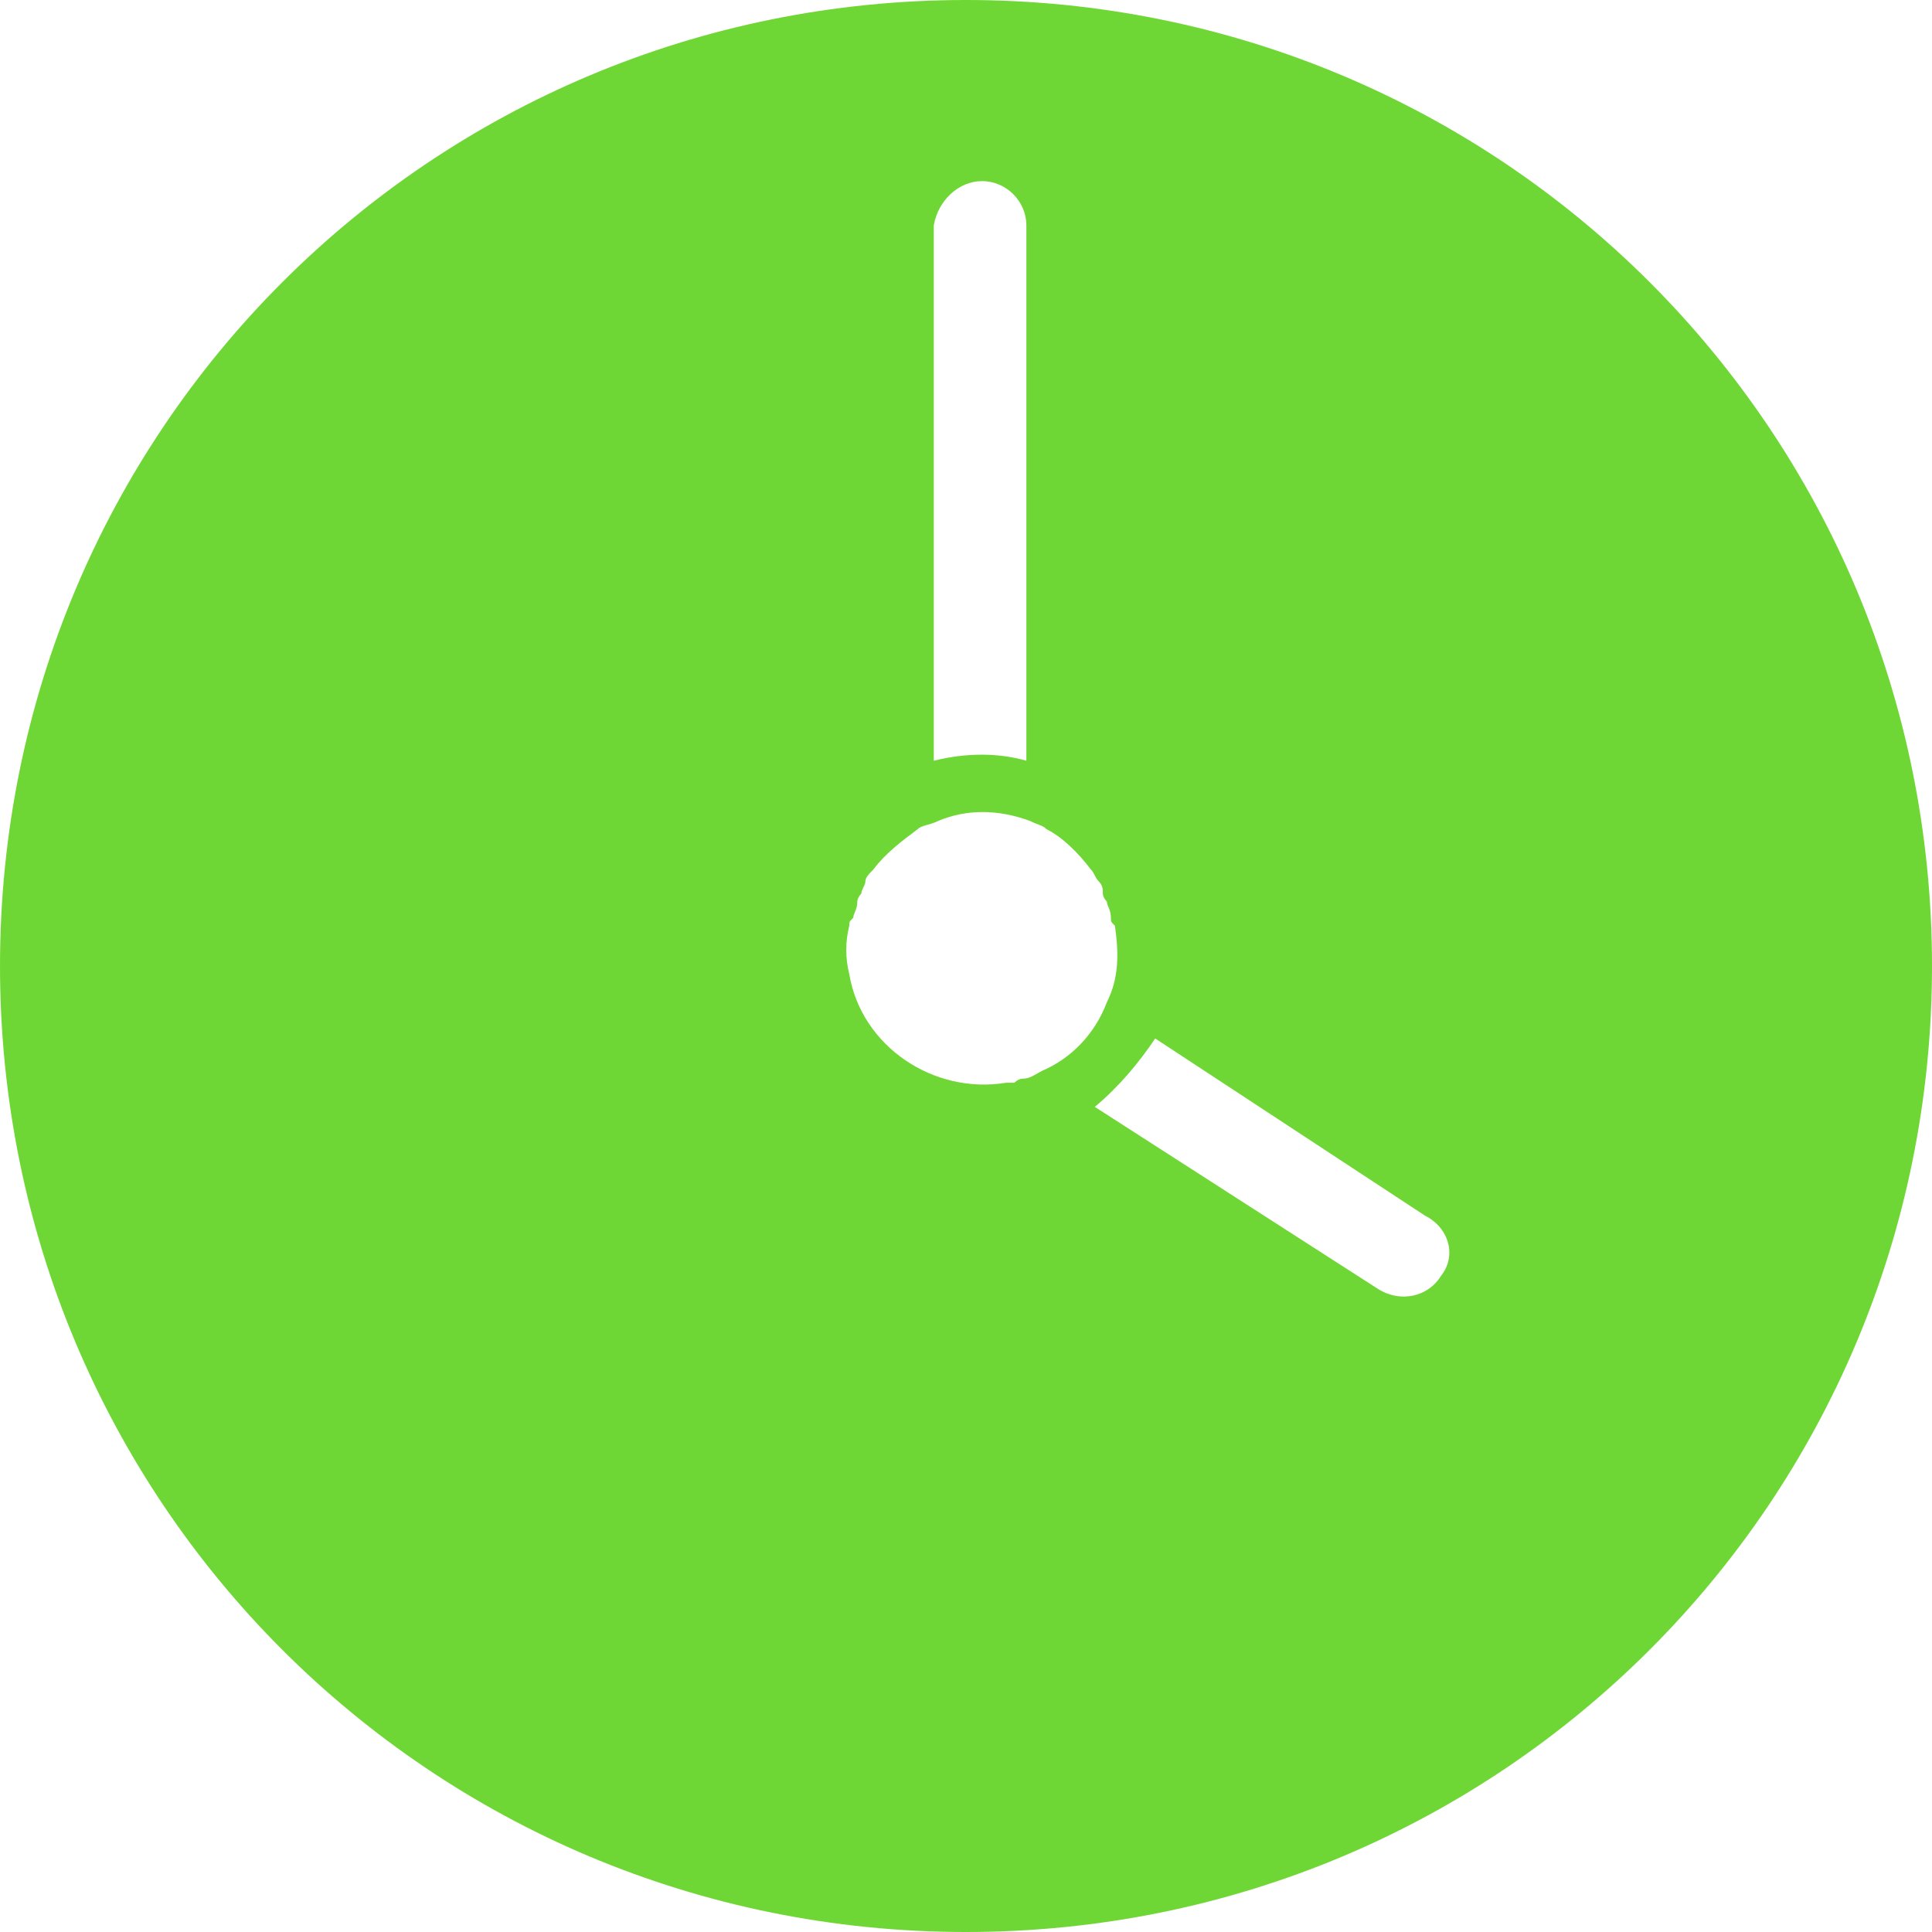 <?xml version="1.0" encoding="utf-8"?>
<!-- Generator: Adobe Illustrator 24.1.1, SVG Export Plug-In . SVG Version: 6.00 Build 0)  -->
<svg version="1.1" id="Layer_1" xmlns="http://www.w3.org/2000/svg" xmlns:xlink="http://www.w3.org/1999/xlink" x="0px" y="0px"
	 viewBox="0 0 48 48" style="enable-background:new 0 0 48 48;" xml:space="preserve">
<style type="text/css">
	.st0{fill:#6FD735;}
</style>
<desc>A solid styled icon from Orion Icon Library.</desc>
<path class="st0" d="M24,0C10.7,0,0,10.7,0,24s10.7,24,24,24s24-10.7,24-24S37.3,0,24,0z M25.9,26.6c-0.2,0.1-0.3,0.2-0.5,0.2
	c-0.1,0-0.2,0.1-0.2,0.1c-0.1,0-0.1,0-0.2,0c-1.8,0.3-3.6-0.9-3.9-2.7c-0.1-0.4-0.1-0.8,0-1.2c0-0.1,0-0.1,0.1-0.2
	c0-0.1,0.1-0.2,0.1-0.4c0-0.1,0.1-0.2,0.1-0.2c0-0.1,0.1-0.2,0.1-0.3s0.1-0.2,0.2-0.3l0,0c0.3-0.4,0.7-0.7,1.1-1l0,0
	c0.1-0.1,0.3-0.1,0.5-0.2c0.7-0.3,1.5-0.3,2.3,0c0.2,0.1,0.3,0.1,0.4,0.2l0,0c0.4,0.2,0.8,0.6,1.1,1l0,0c0.1,0.1,0.1,0.2,0.2,0.3
	c0.1,0.1,0.1,0.2,0.1,0.3s0.1,0.2,0.1,0.2c0,0.1,0.1,0.2,0.1,0.4c0,0.1,0,0.1,0.1,0.2c0.1,0.7,0.1,1.3-0.2,1.9
	C27.2,25.7,26.6,26.3,25.9,26.6z M24.4,4.5c0.6,0,1.1,0.5,1.1,1.1v13.3c-0.7-0.2-1.5-0.2-2.3,0V5.6C23.3,5,23.8,4.5,24.4,4.5z
	 M35.8,31.7c-0.3,0.5-1,0.7-1.6,0.3c0,0,0,0,0,0l-7-4.5c0.6-0.5,1.1-1.1,1.5-1.7l6.7,4.4C36,30.5,36.2,31.2,35.8,31.7z"/>
</svg>
